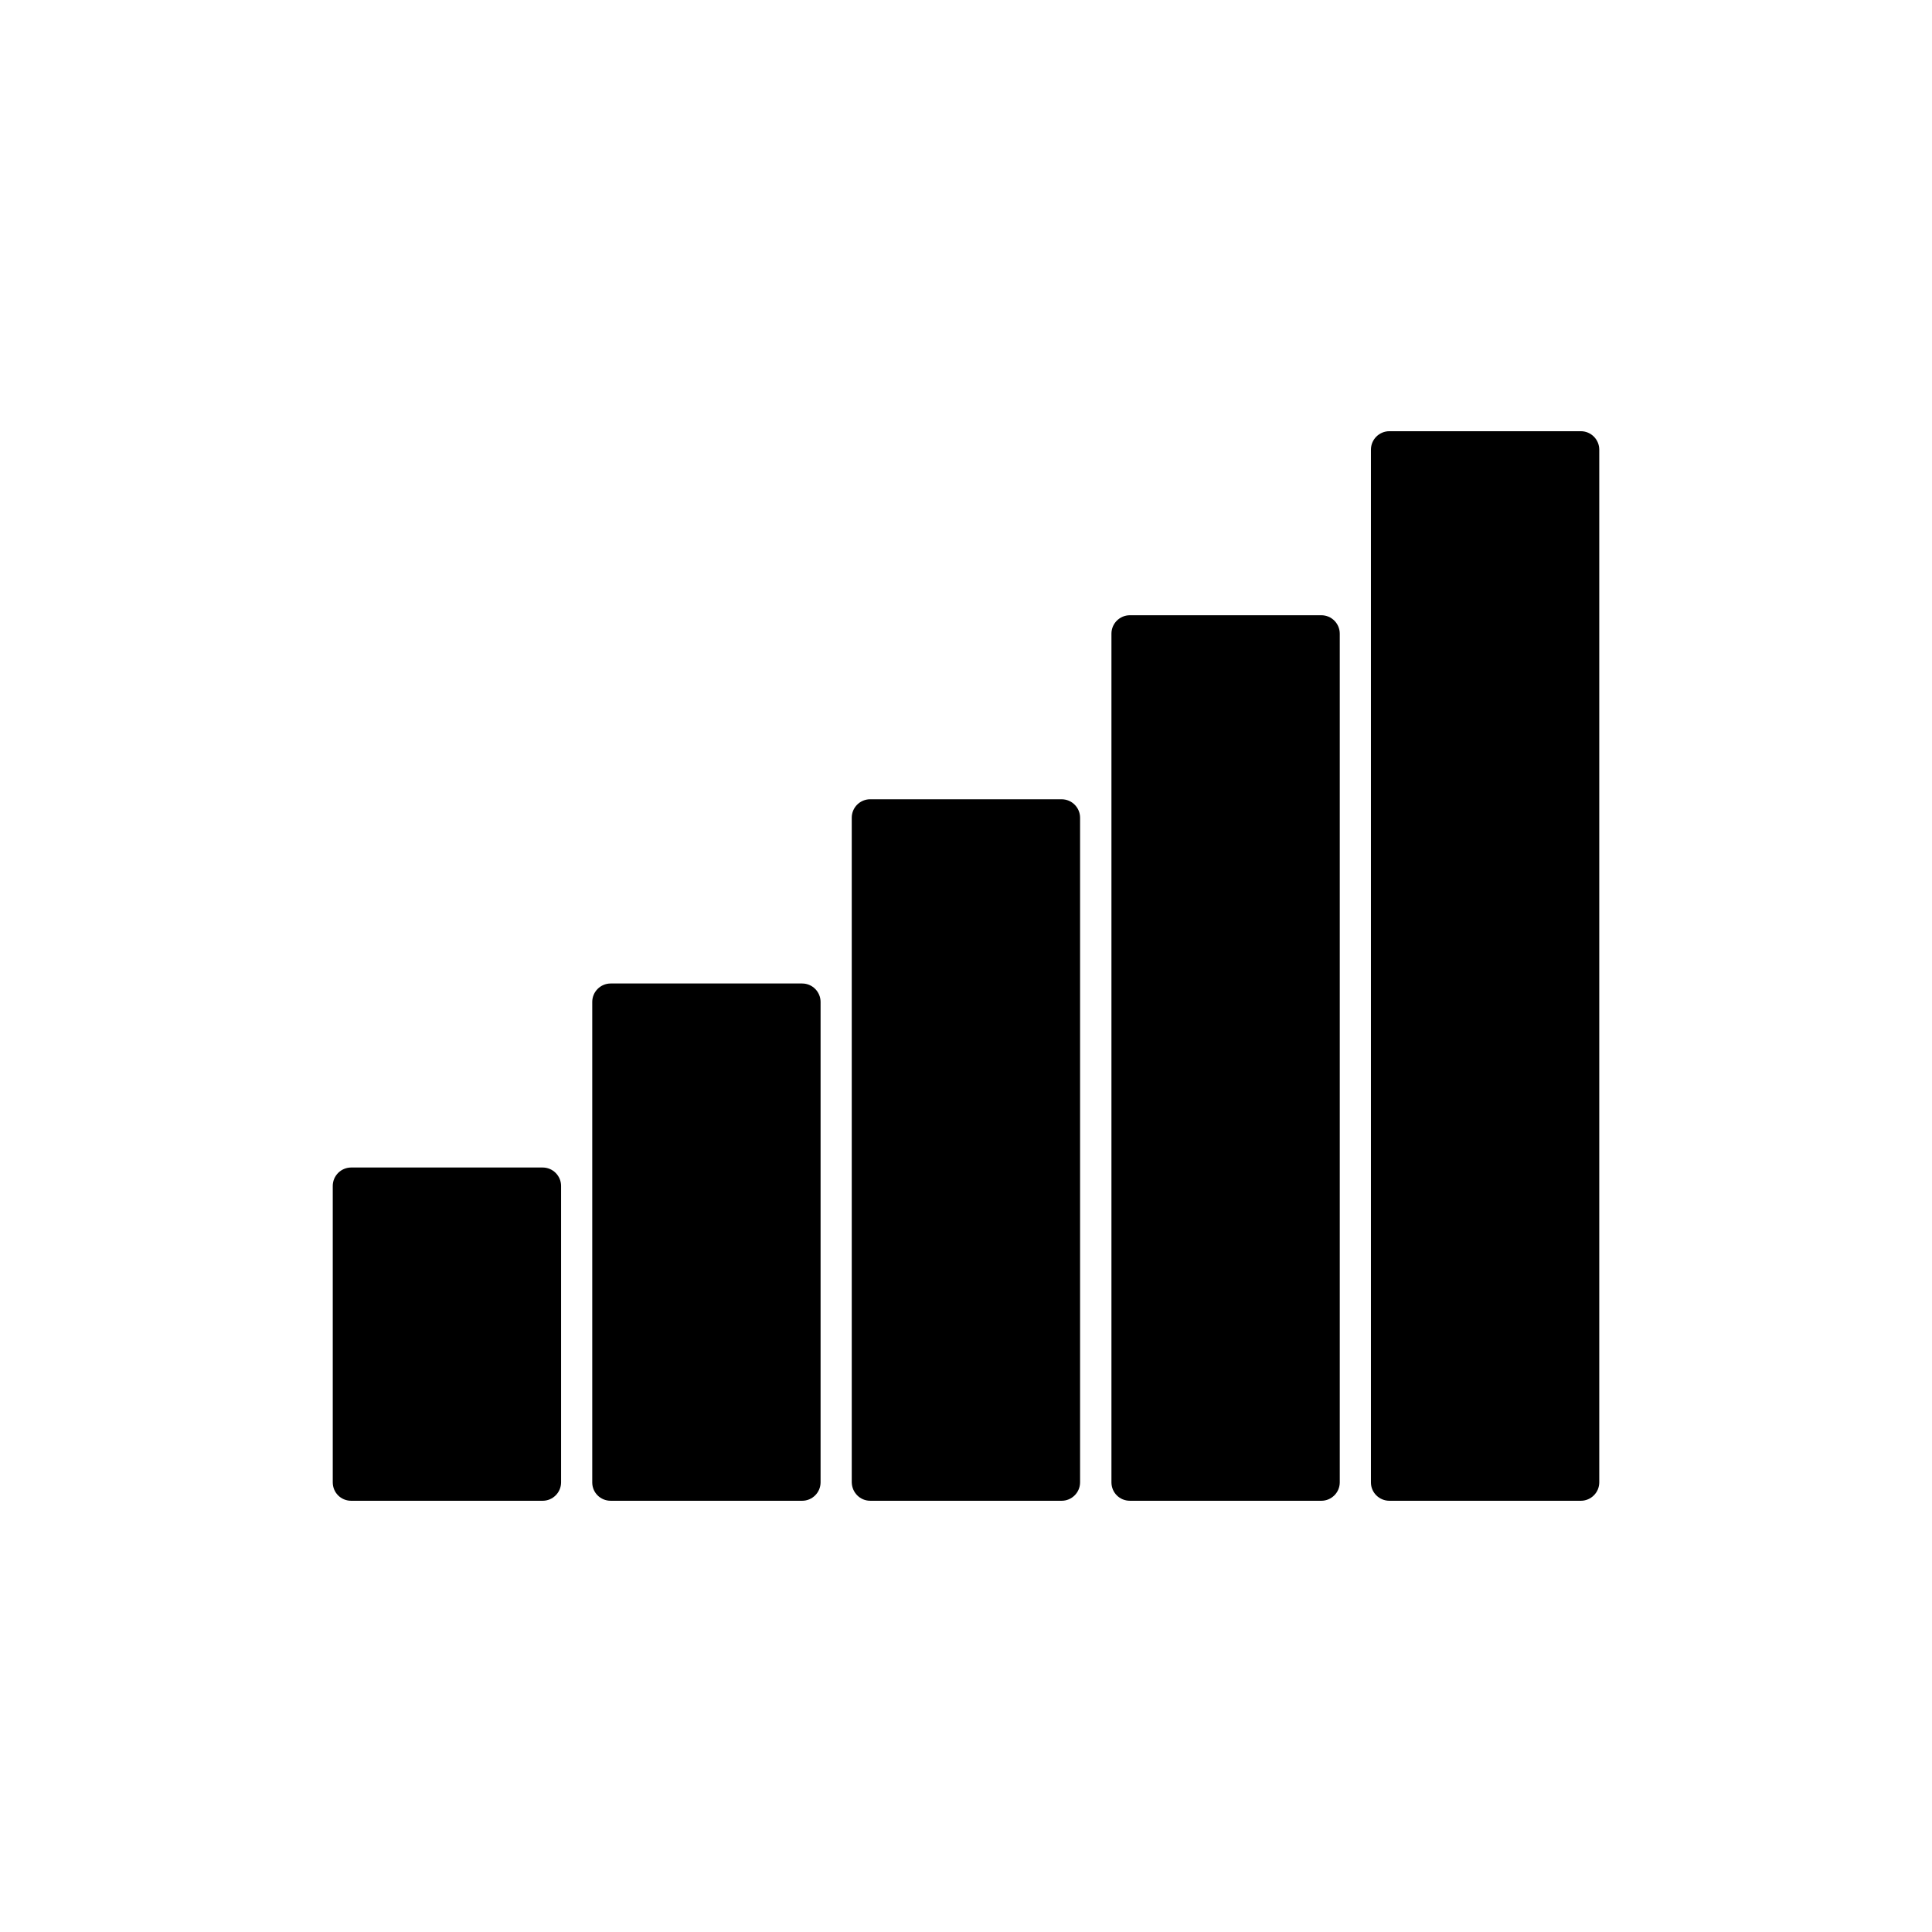 <?xml version="1.0" encoding="UTF-8"?>
<!-- Uploaded to: SVG Repo, www.svgrepo.com, Generator: SVG Repo Mixer Tools -->
<svg fill="#000000" width="800px" height="800px" version="1.1" viewBox="144 144 512 512" xmlns="http://www.w3.org/2000/svg">
 <g>
  <path d="m237.07 541.72h50.734c2.672 0 4.887-2.168 4.887-4.887v-78.543c0-2.672-2.168-4.887-4.887-4.887h-50.734c-2.672 0-4.887 2.168-4.887 4.887v78.543c0 2.723 2.168 4.887 4.887 4.887z"/>
  <path d="m305.84 541.72h50.734c2.672 0 4.887-2.168 4.887-4.887v-127.31c0-2.672-2.168-4.887-4.887-4.887h-50.734c-2.672 0-4.887 2.168-4.887 4.887v127.36c0 2.672 2.168 4.836 4.887 4.836z"/>
  <path d="m374.61 541.72h50.734c2.672 0 4.887-2.168 4.887-4.887v-176.13c0-2.672-2.168-4.887-4.887-4.887l-50.734-0.004c-2.672 0-4.887 2.168-4.887 4.887v176.13c0.051 2.723 2.219 4.887 4.887 4.887z"/>
  <path d="m443.43 541.72h50.734c2.672 0 4.887-2.168 4.887-4.887v-224.9c0-2.672-2.168-4.887-4.887-4.887h-50.734c-2.672 0-4.887 2.168-4.887 4.887v224.9c0 2.719 2.168 4.883 4.887 4.883z"/>
  <path d="m512.2 541.72h50.734c2.672 0 4.887-2.168 4.887-4.887v-273.67c0-2.672-2.168-4.887-4.887-4.887h-50.734c-2.672 0-4.887 2.168-4.887 4.887v273.72c0 2.672 2.219 4.836 4.887 4.836z"/>
 </g>
</svg>